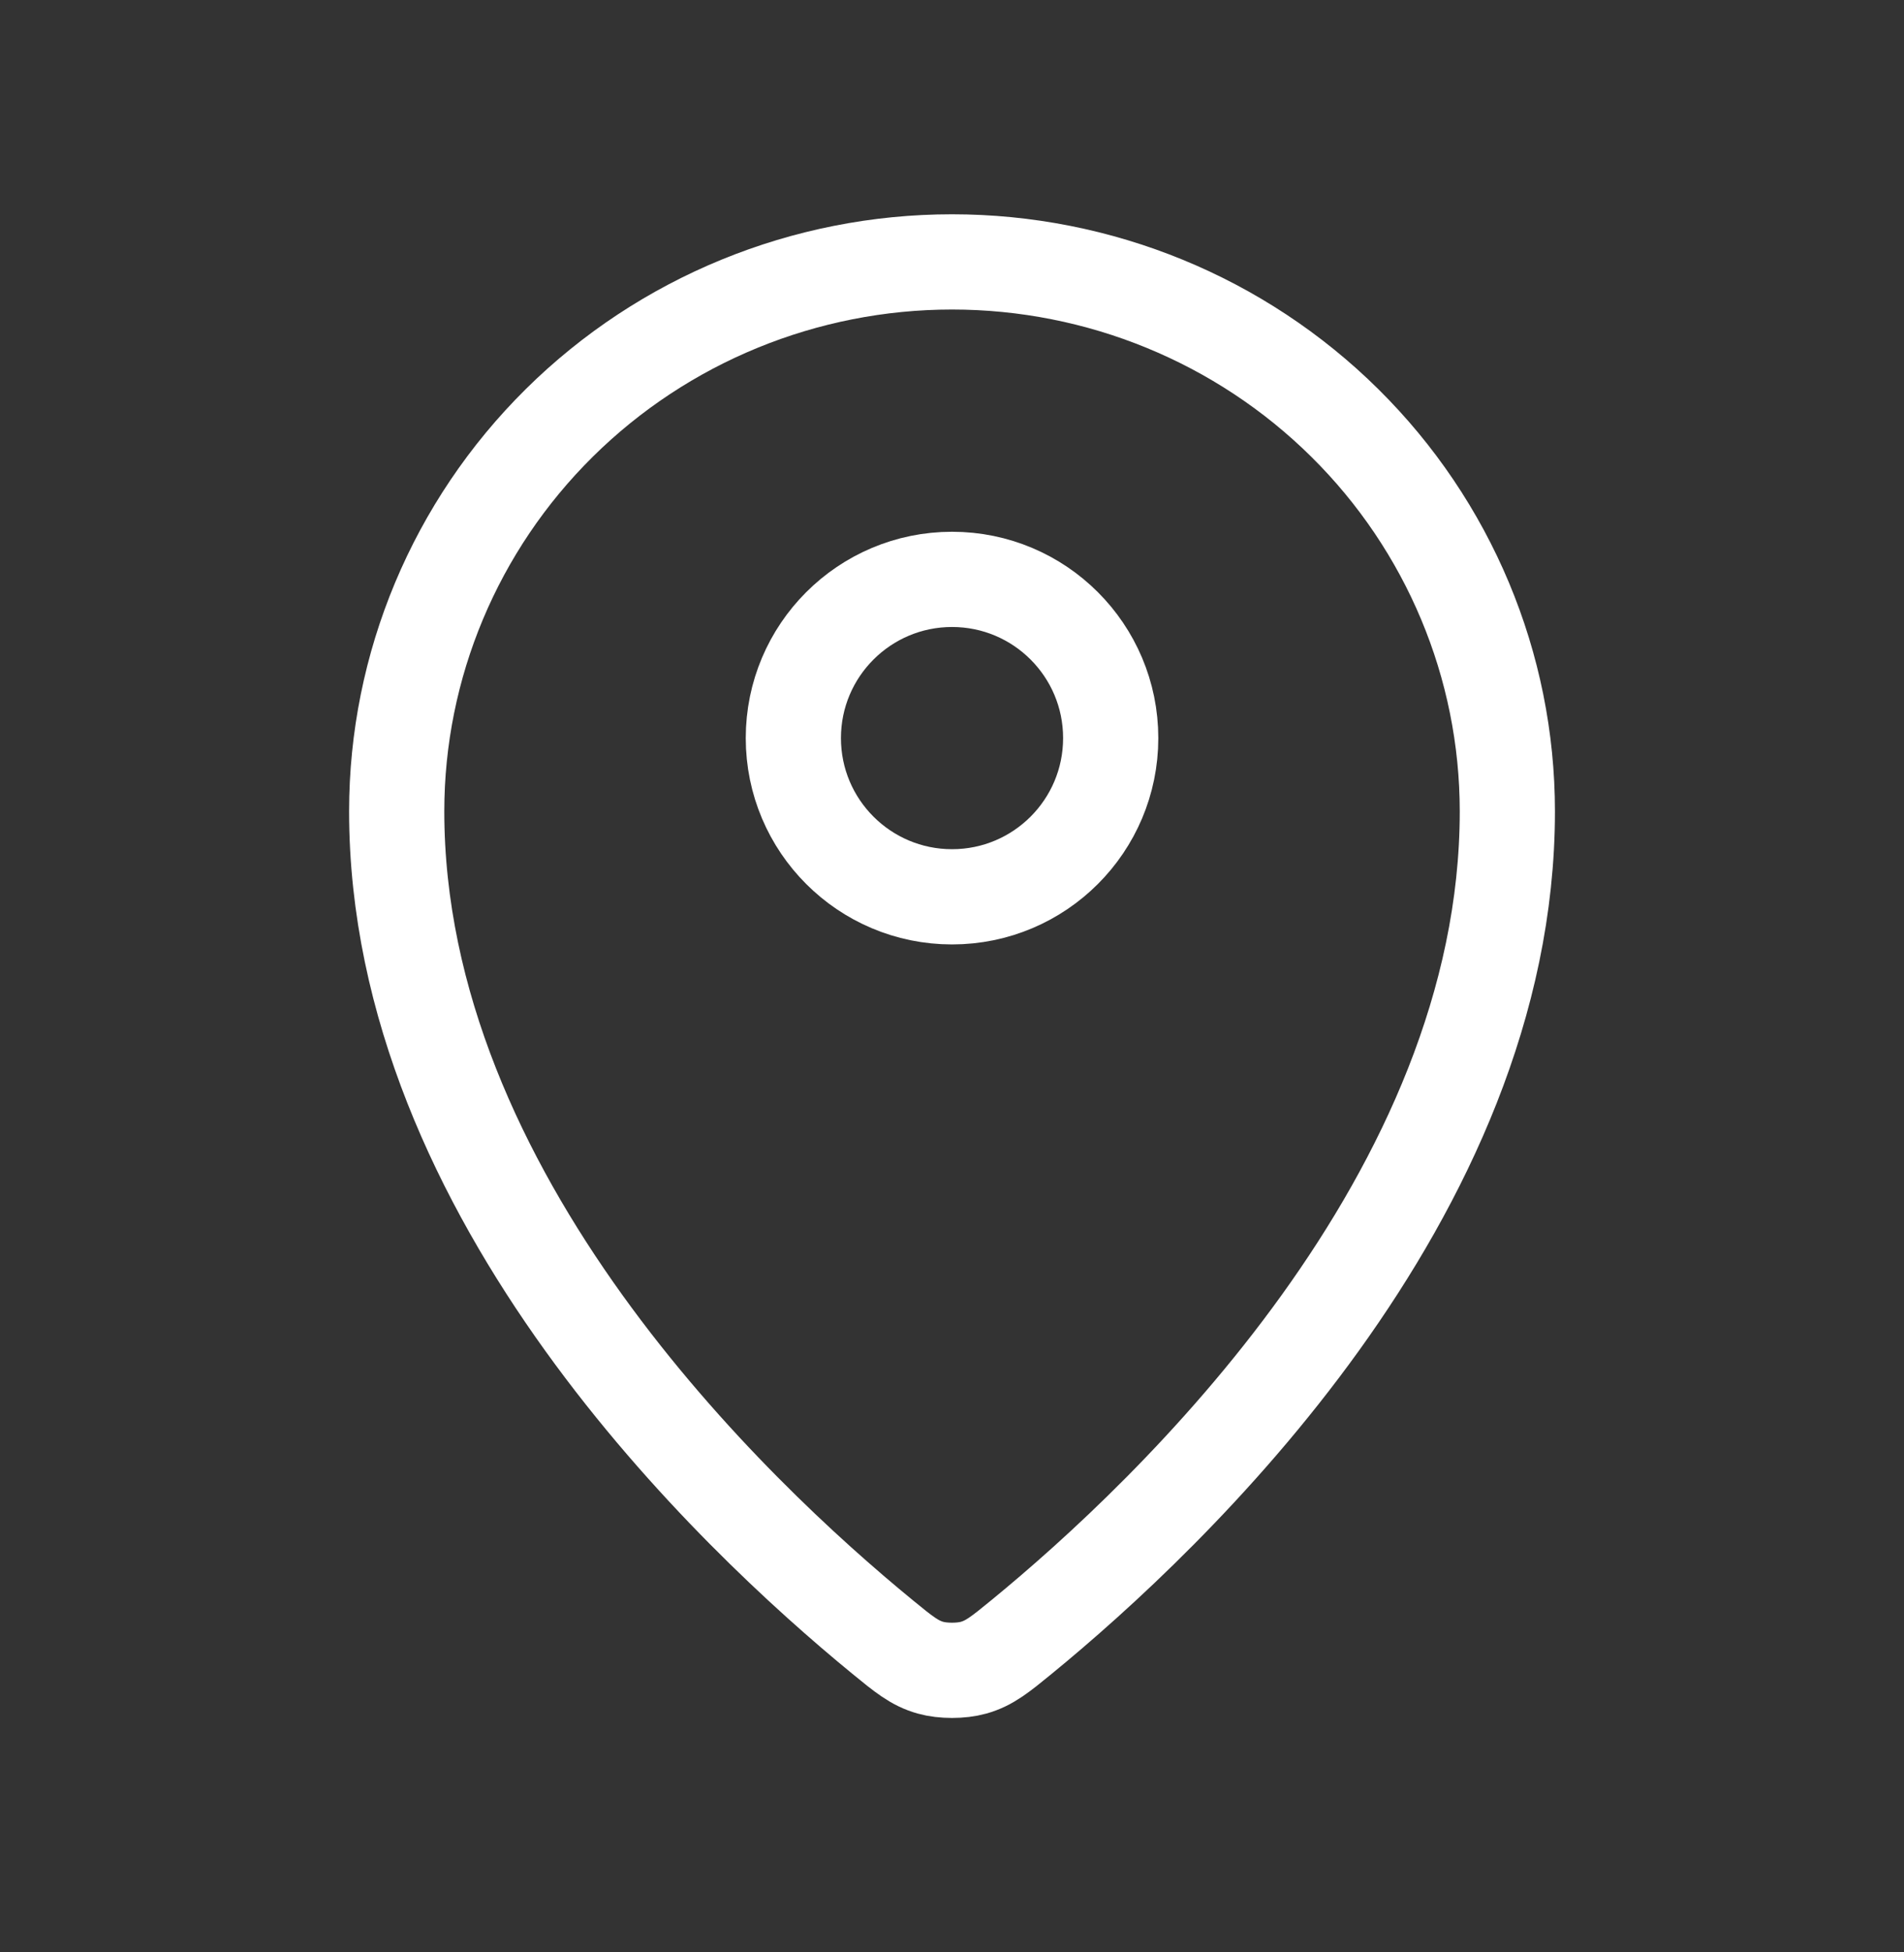 <svg width="40" height="41" viewBox="0 0 40 41" fill="none" xmlns="http://www.w3.org/2000/svg">
<rect x="0" y="0" width="40" height="41" fill="#333333" stroke="none"/>
<path d="M8.334 17.038C8.334 25.124 15.408 31.811 18.539 34.375C18.987 34.742 19.214 34.928 19.549 35.022C19.809 35.095 20.192 35.095 20.452 35.022C20.787 34.928 21.012 34.744 21.462 34.376C24.593 31.812 31.667 25.125 31.667 17.039C31.667 13.979 30.438 11.043 28.25 8.88C26.062 6.716 23.095 5.5 20.001 5.5C16.907 5.5 13.939 6.716 11.751 8.88C9.563 11.044 8.334 13.978 8.334 17.038Z" stroke="white" stroke-width="2" stroke-linecap="round" stroke-linejoin="round"/>
<path d="M16.667 15.5C16.667 17.341 18.16 18.833 20.001 18.833C21.842 18.833 23.334 17.341 23.334 15.5C23.334 13.659 21.842 12.167 20.001 12.167C18.16 12.167 16.667 13.659 16.667 15.5Z" stroke="white" stroke-width="2" stroke-linecap="round" stroke-linejoin="round"/>
</svg>
